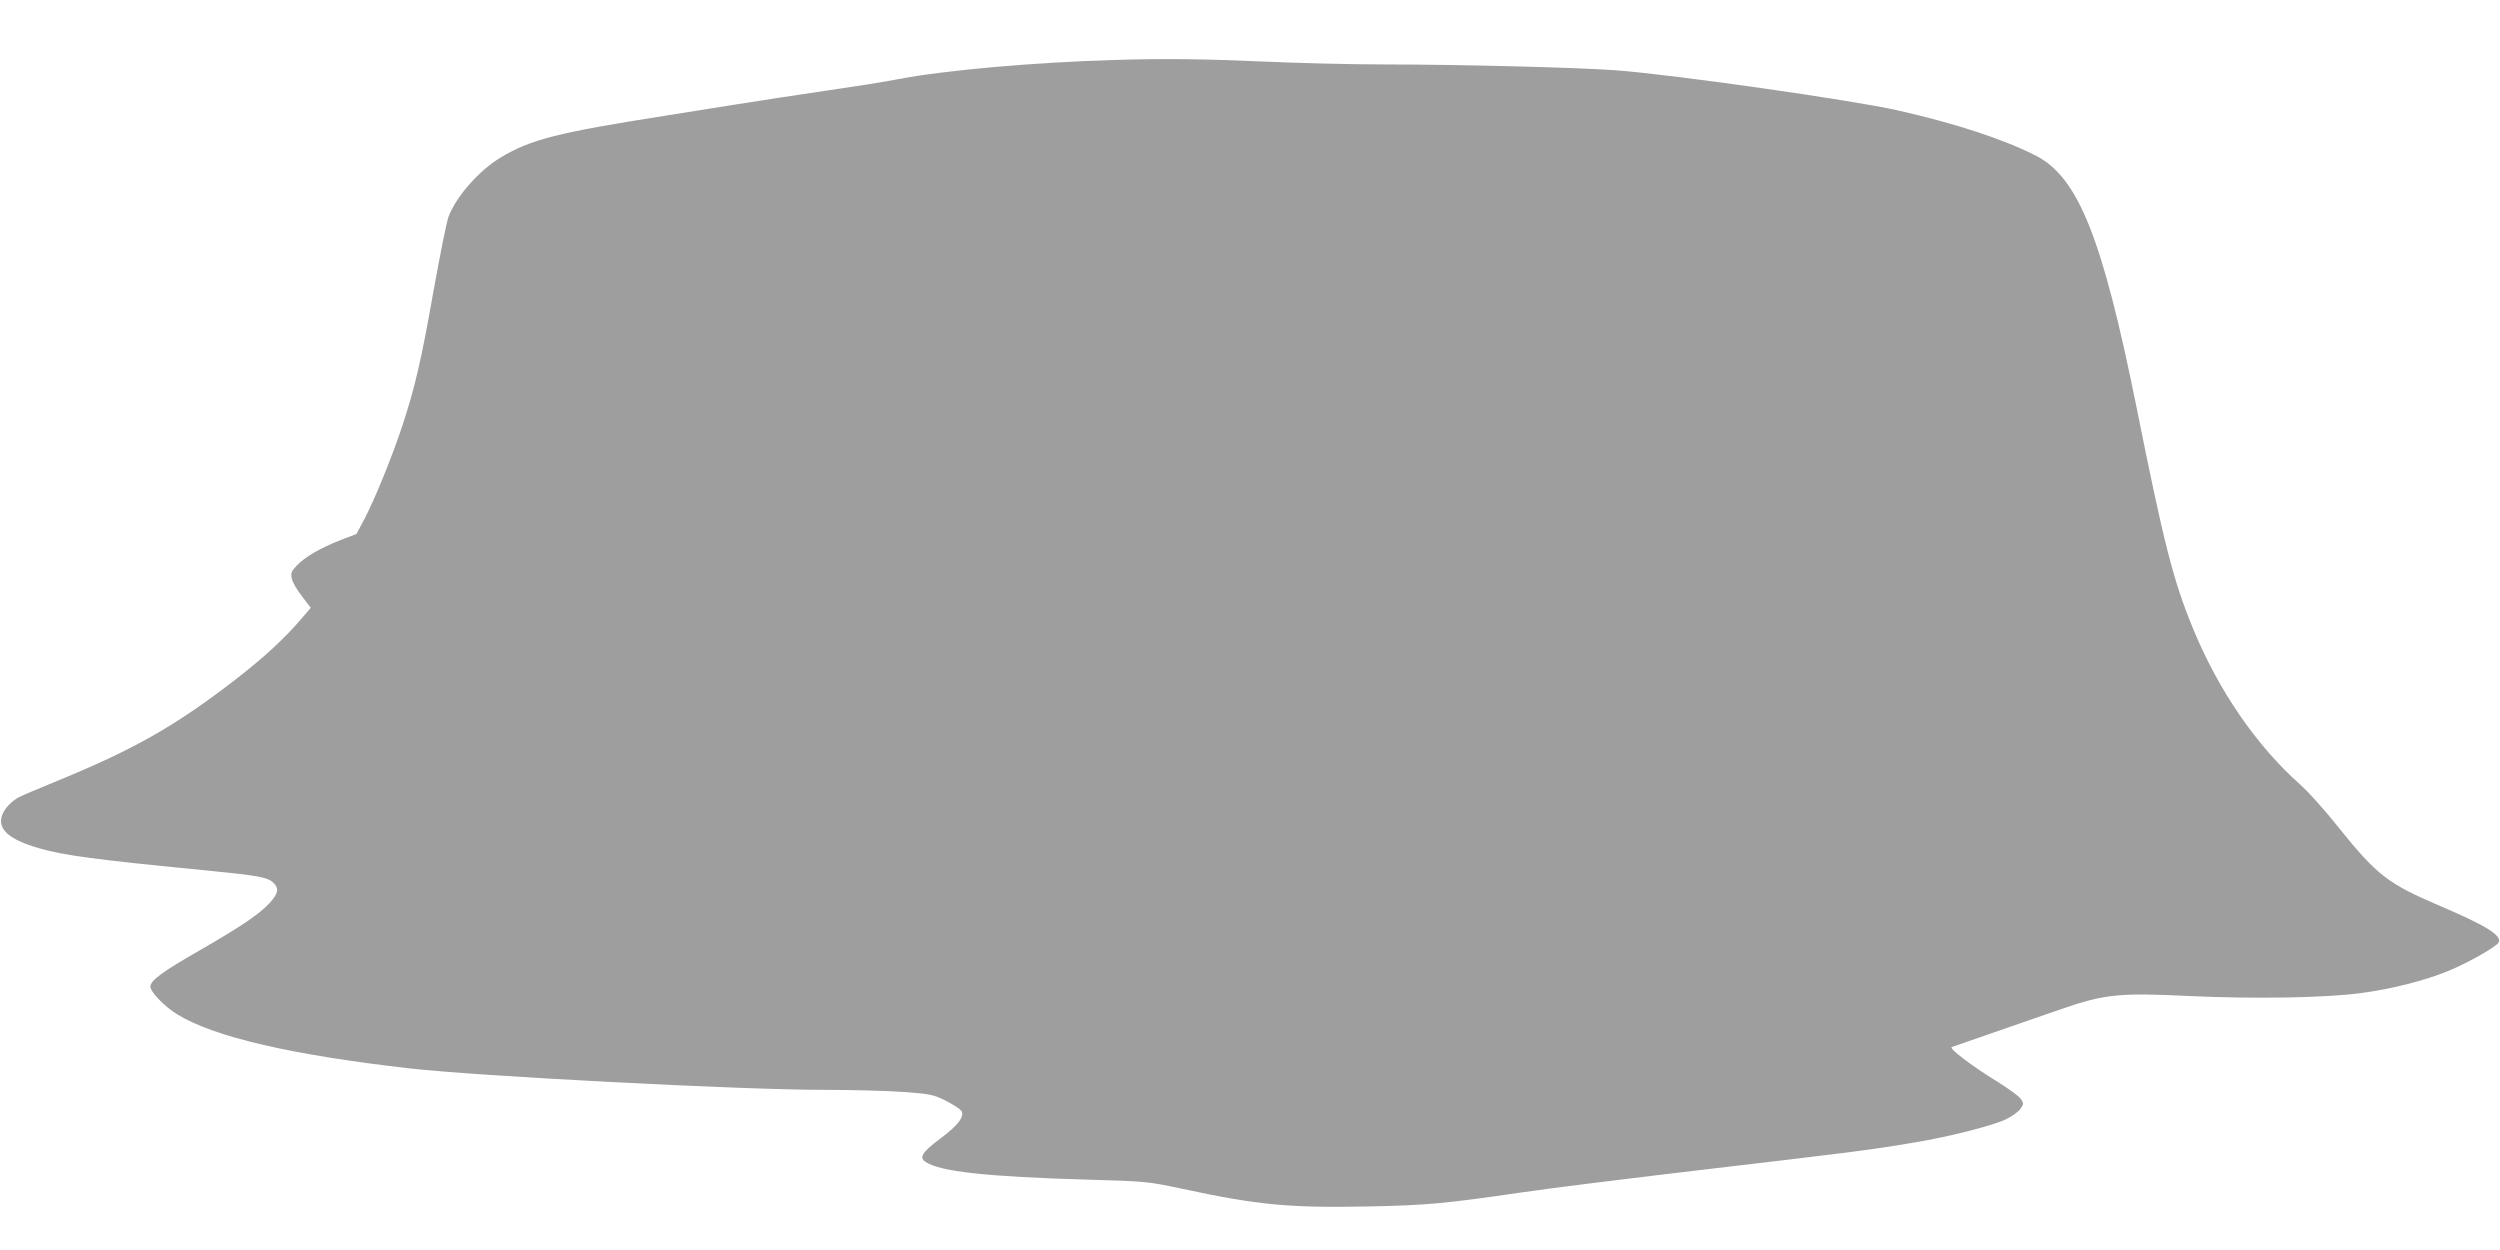 <?xml version="1.0" standalone="no"?>
<!DOCTYPE svg PUBLIC "-//W3C//DTD SVG 20010904//EN"
 "http://www.w3.org/TR/2001/REC-SVG-20010904/DTD/svg10.dtd">
<svg version="1.0" xmlns="http://www.w3.org/2000/svg"
 width="1280pt" height="640pt" viewBox="0 0 1280 640"
 preserveAspectRatio="xMidYMid meet">
<g transform="translate(0,640) scale(0.1,-0.1)"
fill="#9e9e9e" stroke="none">
<path d="M5705 6093 c-408 -12 -863 -52 -1105 -98 -69 -14 -237 -40 -375 -60
-137 -20 -347 -52 -465 -71 -118 -19 -273 -44 -345 -55 -562 -88 -697 -123
-851 -215 -109 -65 -227 -198 -267 -302 -10 -24 -44 -197 -78 -385 -62 -351
-93 -486 -159 -687 -51 -155 -142 -378 -193 -475 l-42 -79 -81 -31 c-104 -41
-180 -85 -223 -129 -29 -30 -33 -39 -27 -68 3 -18 27 -59 52 -91 l45 -59 -48
-56 c-84 -99 -193 -200 -341 -314 -302 -233 -512 -353 -899 -512 -100 -41
-192 -80 -205 -87 -39 -20 -77 -61 -88 -95 -23 -70 37 -123 190 -167 127 -37
295 -59 840 -112 286 -28 331 -36 361 -66 29 -29 23 -55 -21 -103 -53 -57
-146 -120 -358 -242 -187 -107 -252 -154 -252 -185 0 -28 73 -104 140 -144
189 -115 583 -206 1185 -275 348 -40 1703 -110 2117 -110 149 0 336 -5 417
-11 134 -10 152 -14 212 -44 36 -18 71 -41 79 -50 23 -27 -12 -75 -105 -144
-90 -67 -110 -96 -79 -118 70 -51 311 -78 839 -93 291 -8 305 -10 470 -45 401
-86 555 -100 968 -92 286 6 382 14 772 71 132 20 568 74 968 121 723 85 822
97 1052 136 172 28 402 87 465 118 30 14 63 38 74 53 18 25 18 29 3 51 -8 13
-65 55 -127 93 -130 80 -243 167 -227 173 7 2 100 35 207 72 107 37 267 92
355 123 221 76 293 84 663 66 322 -15 688 -9 867 15 157 20 332 65 451 114
102 42 250 126 258 147 14 36 -67 86 -309 189 -259 111 -316 155 -512 399 -68
86 -156 184 -195 218 -225 200 -420 483 -551 803 -100 244 -148 431 -288 1130
-176 872 -299 1178 -517 1289 -166 84 -410 164 -706 231 -235 53 -1141 182
-1441 205 -187 14 -795 30 -1180 30 -170 0 -454 7 -630 15 -290 13 -509 16
-760 8z"/>
</g>
</svg>
